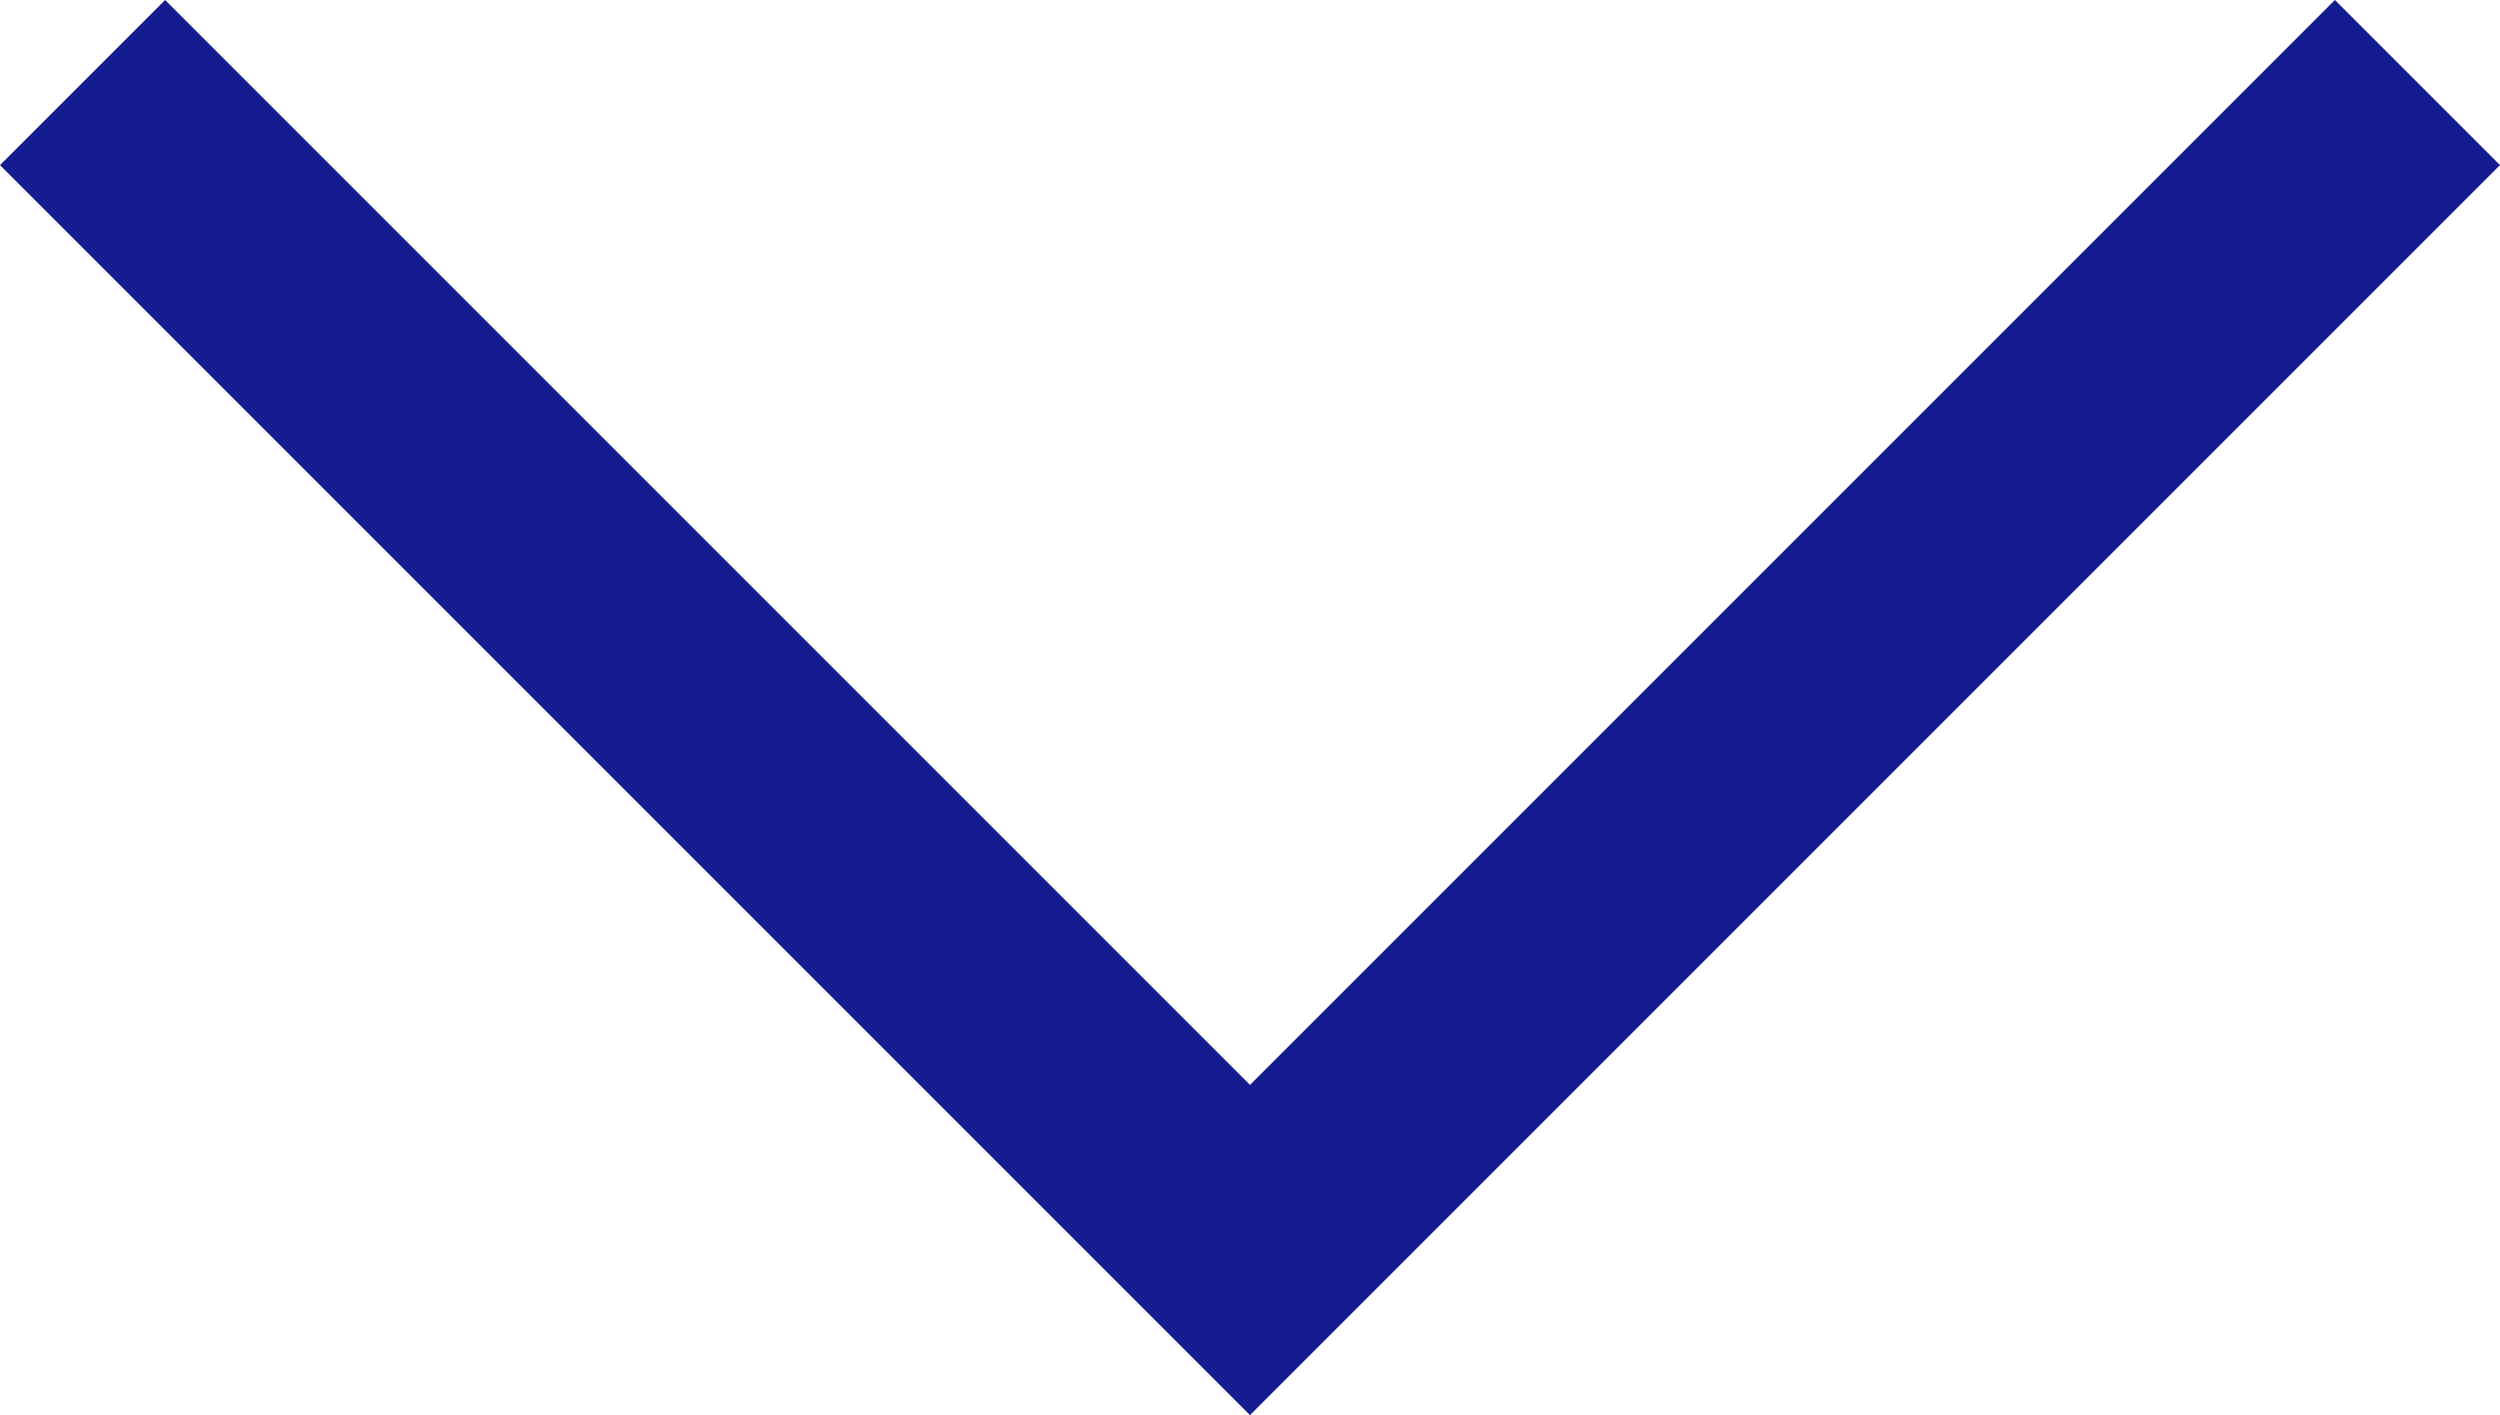 <svg xmlns="http://www.w3.org/2000/svg" width="21.414" height="12.121" viewBox="0 0 21.414 12.121">
  <path id="Path_2" data-name="Path 2" d="M0,0,10,10,20,0" transform="translate(0.707 0.707)" fill="none" stroke="#151c90" stroke-miterlimit="10" stroke-width="2"/>
</svg>
